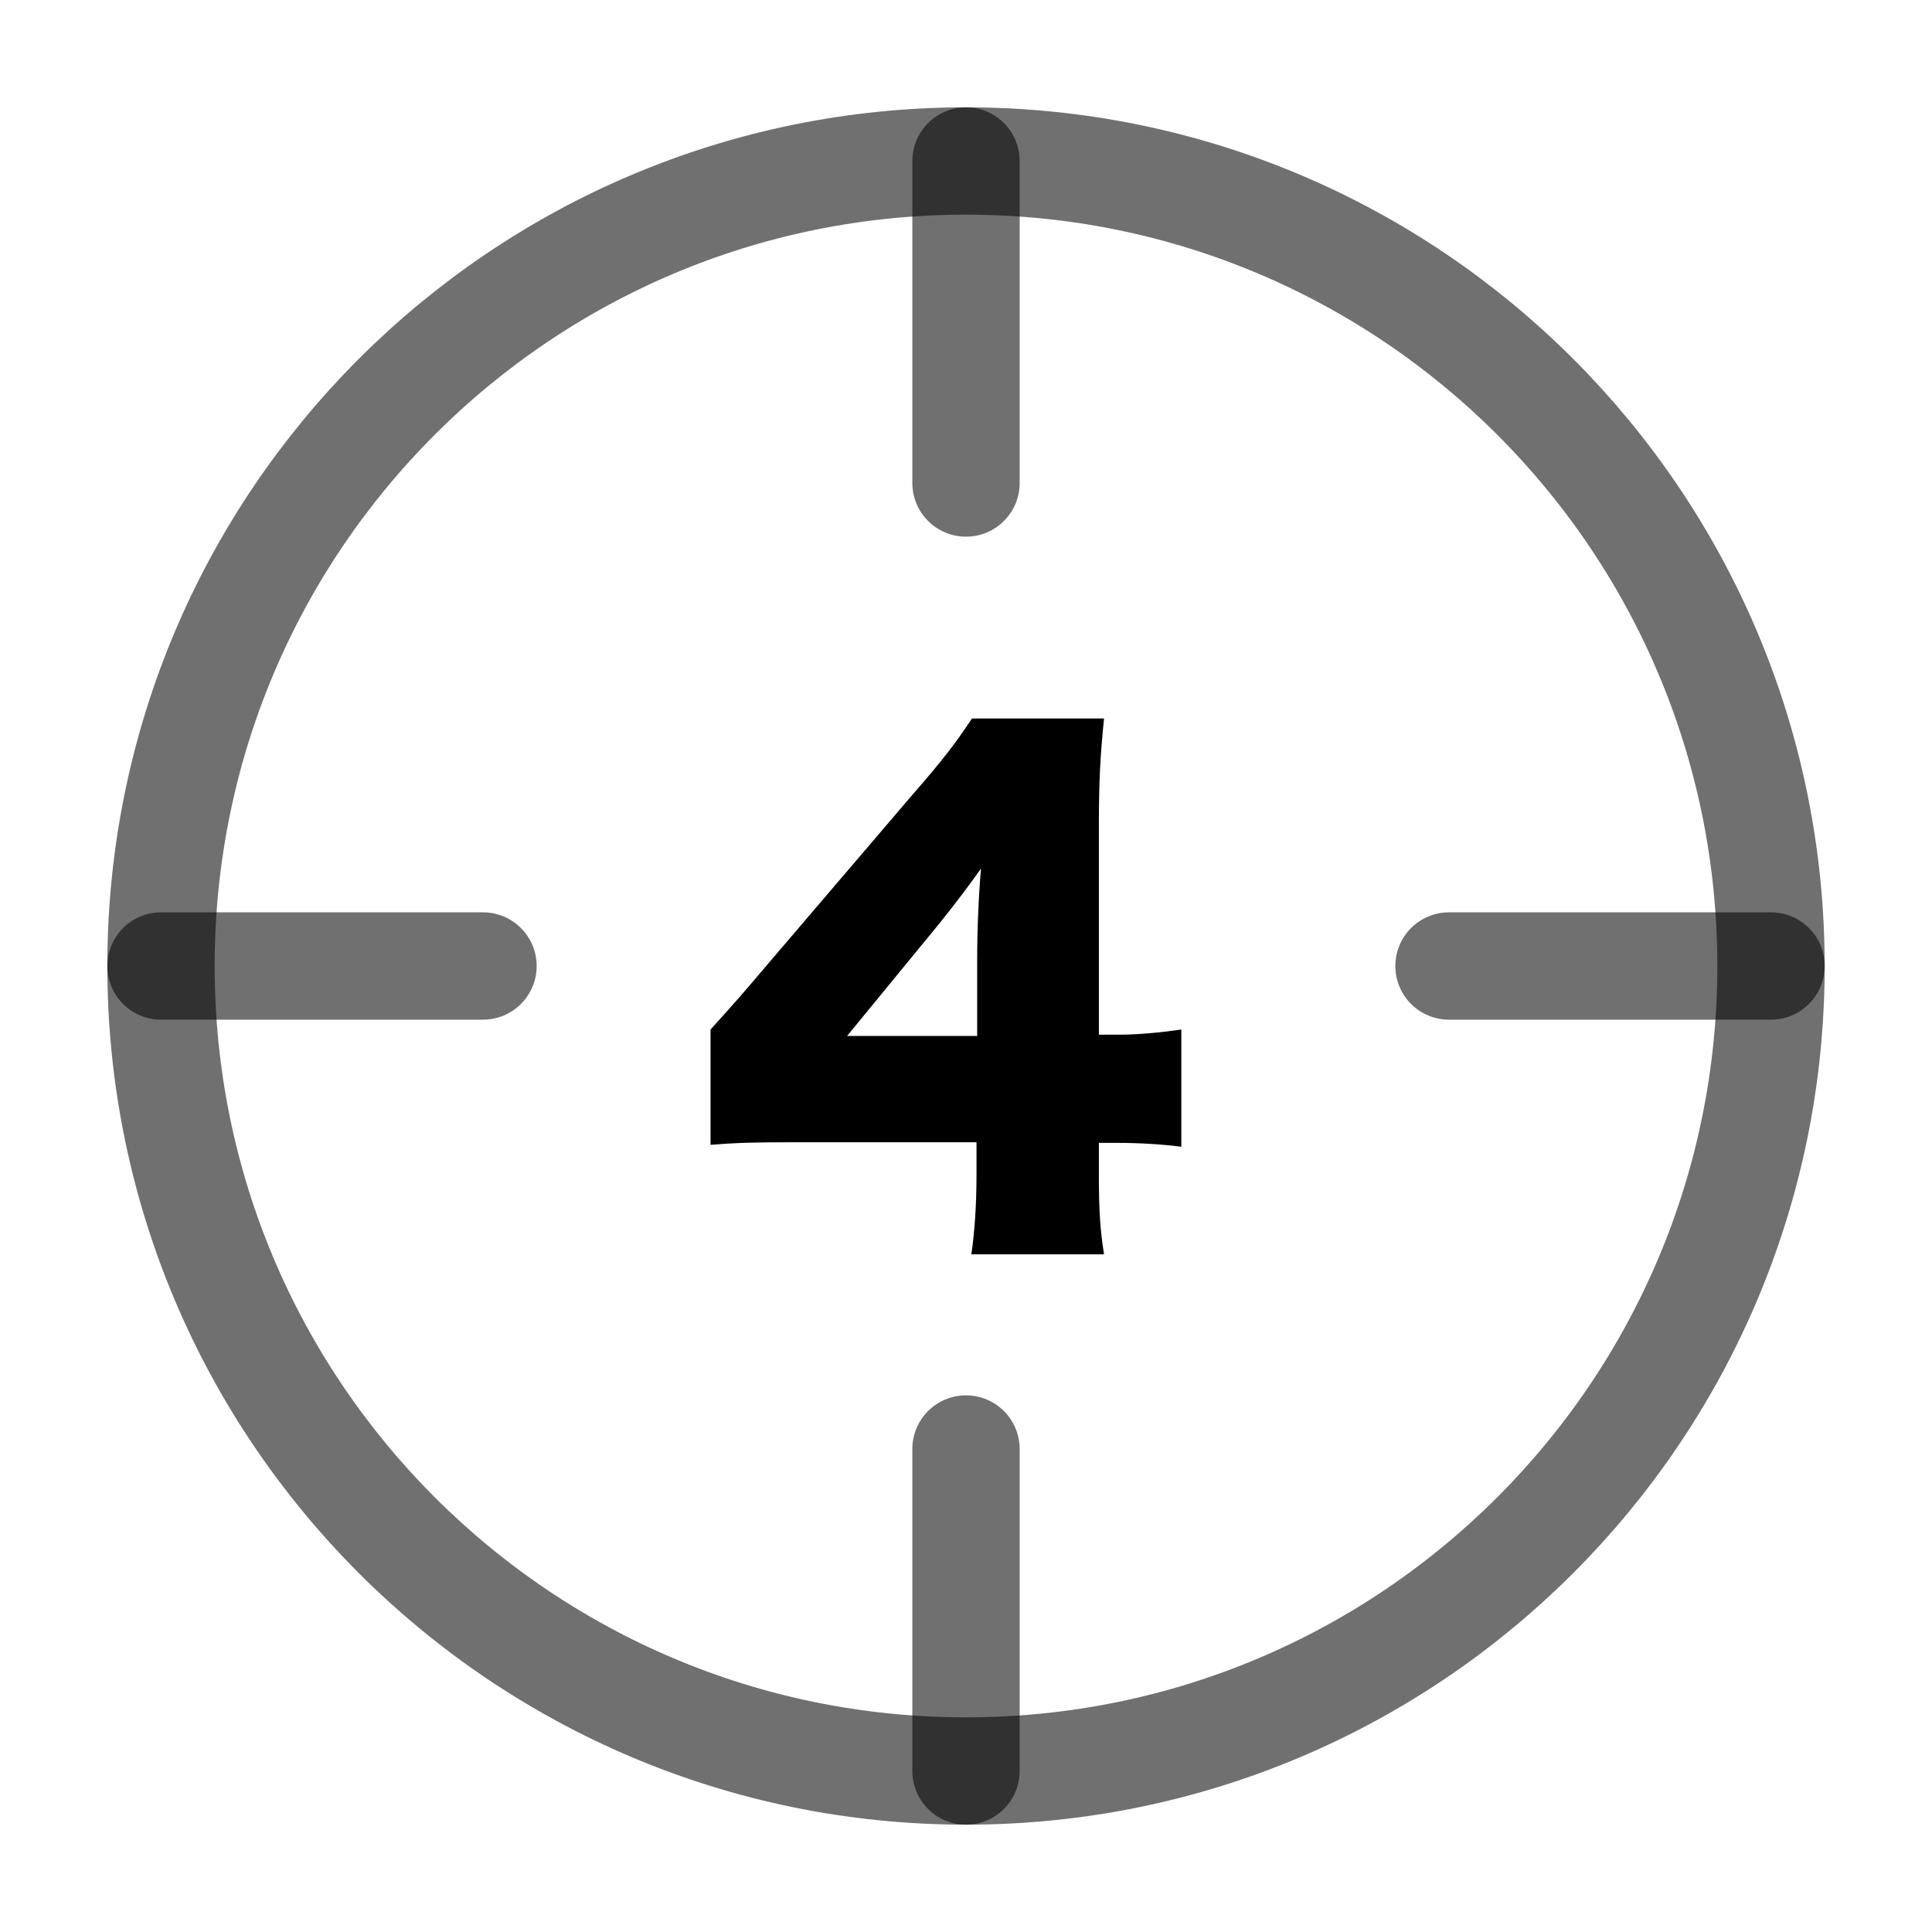 <svg width="36" height="36" viewBox="0 0 36 36" fill="none" xmlns="http://www.w3.org/2000/svg">
<path d="M18 33C26.284 33 33 26.284 33 18C33 9.716 26.284 3 18 3C9.716 3 3 9.716 3 18C3 26.284 9.716 33 18 33Z" stroke="black" stroke-opacity="0.56" stroke-width="2" stroke-linecap="round" stroke-linejoin="round"/>
<path d="M33 18H27" stroke="black" stroke-opacity="0.56" stroke-width="2" stroke-linecap="round" stroke-linejoin="round"/>
<path d="M9 18H3" stroke="black" stroke-opacity="0.56" stroke-width="2" stroke-linecap="round" stroke-linejoin="round"/>
<path d="M18 9V3" stroke="black" stroke-opacity="0.56" stroke-width="2" stroke-linecap="round" stroke-linejoin="round"/>
<path d="M18 33V27" stroke="black" stroke-opacity="0.56" stroke-width="2" stroke-linecap="round" stroke-linejoin="round"/>
<path d="M13.24 21.332V19.184C13.78 18.584 13.78 18.584 14.392 17.864L16.996 14.816C17.572 14.156 17.8 13.856 18.112 13.388H20.572C20.5 14.096 20.476 14.576 20.476 15.38V19.28H20.824C21.196 19.28 21.592 19.244 22.012 19.184V21.368C21.652 21.32 21.208 21.296 20.836 21.296H20.476V21.896C20.476 22.568 20.5 22.916 20.572 23.372H18.1C18.16 22.964 18.196 22.46 18.196 21.872V21.284H14.8C14.02 21.284 13.684 21.296 13.24 21.332ZM18.208 19.304V17.912C18.208 17.372 18.232 16.712 18.28 16.184C18.04 16.52 17.86 16.76 17.536 17.168L15.784 19.304H18.208Z" fill="black"/>
</svg>
